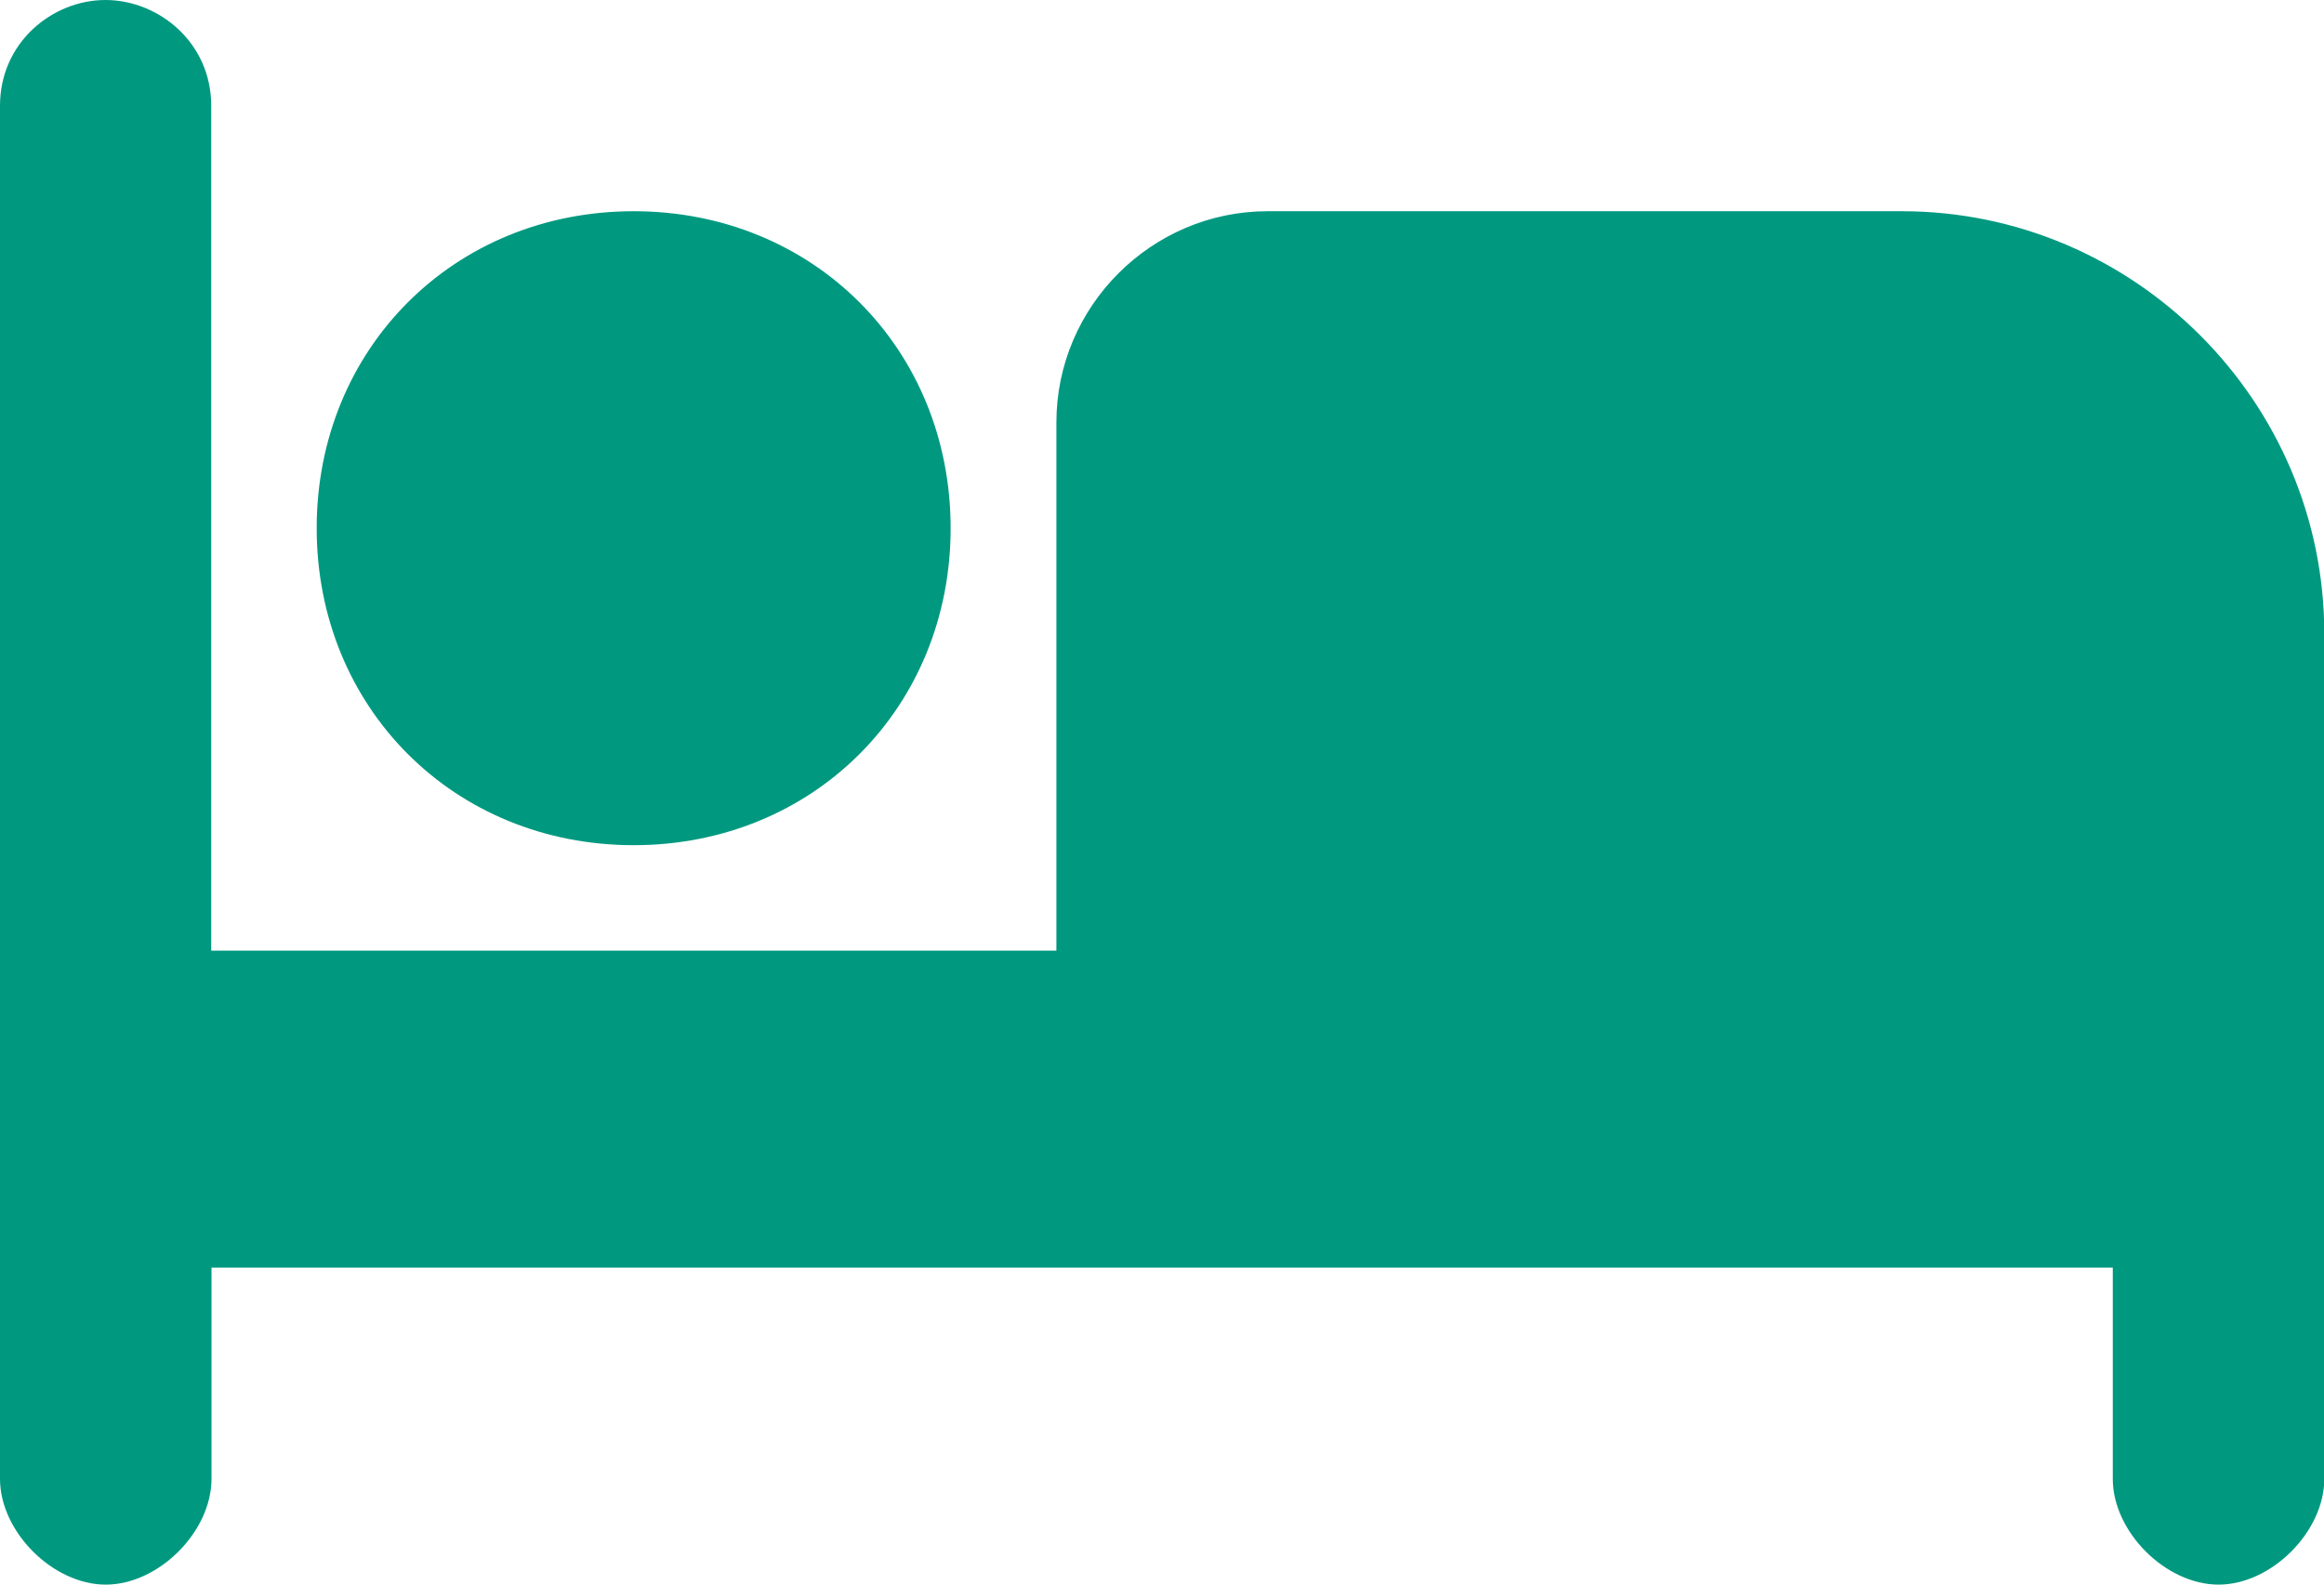 <?xml version="1.0" encoding="UTF-8"?>
<svg id="Capa_2" xmlns="http://www.w3.org/2000/svg" viewBox="0 0 80.87 55.14">
  <defs>
    <style>
      .cls-1 {
        fill: #009980;
      }
    </style>
  </defs>
  <g id="Capa_1-2" data-name="Capa_1">
    <path class="cls-1" d="M22.05,29.41c6.25,0,11.03-4.78,11.03-11.03s-4.78-11.03-11.03-11.03-11.03,4.78-11.03,11.03,4.78,11.03,11.03,11.03ZM66.16,7.35h-22.05c-4.04,0-7.35,3.31-7.35,7.35v18.38H7.35V3.68c0-2.21-1.84-3.68-3.68-3.68S0,1.47,0,3.68v47.78c0,1.84,1.84,3.68,3.68,3.68s3.68-1.84,3.68-3.68v-7.35h66.16v7.35c0,1.84,1.84,3.68,3.68,3.68s3.68-1.84,3.68-3.68v-29.41c0-8.09-6.62-14.7-14.7-14.7Z"/>
  </g>
</svg>